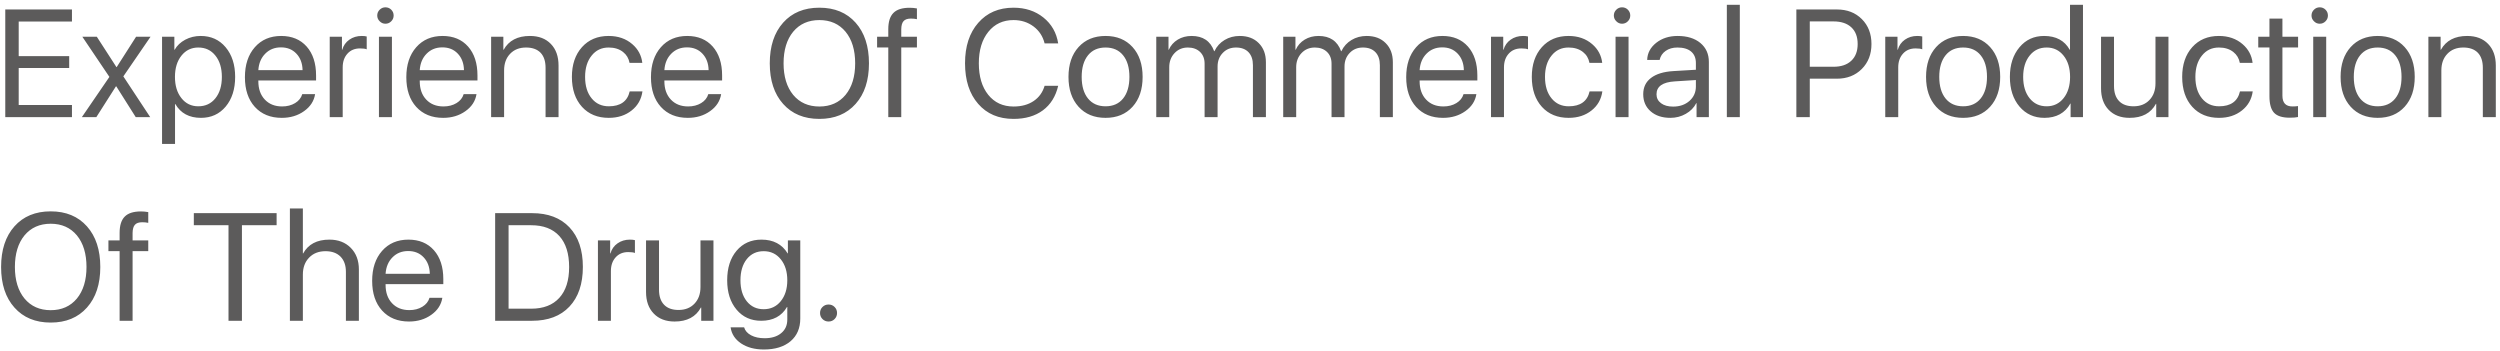 <?xml version="1.0" encoding="UTF-8"?> <svg xmlns="http://www.w3.org/2000/svg" width="491" height="69" viewBox="0 0 491 69" fill="none"> <path d="M14.132 23H1.036V1.862H14.132V4.235H3.673V11.018H13.59V13.361H3.673V20.627H14.132V23ZM22.774 16.95L18.922 23H16.08L21.485 15.104L16.168 7.209H19.01L22.862 13.171H22.921L26.73 7.209H29.571L24.225 15.002L29.498 23H26.656L22.833 16.95H22.774ZM39.415 7.062C41.437 7.062 43.067 7.8 44.308 9.274C45.558 10.759 46.183 12.702 46.183 15.104C46.183 17.507 45.562 19.45 44.322 20.935C43.082 22.409 41.466 23.146 39.474 23.146C37.159 23.146 35.48 22.243 34.435 20.436H34.376V28.273H31.827V7.209H34.244V9.772H34.303C34.762 8.952 35.455 8.293 36.383 7.795C37.31 7.307 38.321 7.062 39.415 7.062ZM38.946 20.876C40.343 20.876 41.461 20.354 42.301 19.309C43.15 18.254 43.575 16.852 43.575 15.104C43.575 13.366 43.15 11.97 42.301 10.915C41.461 9.86 40.343 9.333 38.946 9.333C37.589 9.333 36.485 9.865 35.636 10.93C34.786 11.994 34.361 13.386 34.361 15.104C34.361 16.823 34.786 18.215 35.636 19.279C36.476 20.344 37.579 20.876 38.946 20.876ZM55.177 9.304C53.937 9.304 52.911 9.714 52.101 10.534C51.28 11.354 50.826 12.434 50.738 13.771H59.425C59.395 12.434 58.99 11.354 58.209 10.534C57.438 9.714 56.427 9.304 55.177 9.304ZM61.886 18.488C61.671 19.846 60.948 20.959 59.718 21.828C58.487 22.707 57.027 23.146 55.338 23.146C53.121 23.146 51.358 22.429 50.05 20.993C48.751 19.558 48.102 17.614 48.102 15.163C48.102 12.712 48.751 10.749 50.05 9.274C51.349 7.8 53.072 7.062 55.221 7.062C57.33 7.062 59 7.756 60.23 9.143C61.461 10.539 62.076 12.429 62.076 14.812V15.808H50.738V15.954C50.738 17.458 51.163 18.659 52.013 19.558C52.862 20.456 53.99 20.905 55.397 20.905C56.383 20.905 57.237 20.686 57.96 20.246C58.673 19.816 59.142 19.23 59.366 18.488H61.886ZM64.757 7.209H67.159V9.772H67.218C67.452 8.942 67.916 8.283 68.609 7.795C69.303 7.307 70.113 7.062 71.041 7.062C71.441 7.062 71.769 7.097 72.022 7.165V9.685C71.749 9.567 71.31 9.509 70.704 9.509C69.679 9.509 68.858 9.851 68.243 10.534C67.618 11.218 67.306 12.116 67.306 13.229V23H64.757V7.209ZM74.425 7.209H76.974V23H74.425V7.209ZM75.699 4.66C75.26 4.66 74.884 4.499 74.571 4.177C74.249 3.864 74.088 3.488 74.088 3.049C74.088 2.6 74.249 2.219 74.571 1.906C74.884 1.594 75.26 1.438 75.699 1.438C76.148 1.438 76.529 1.594 76.842 1.906C77.154 2.219 77.311 2.6 77.311 3.049C77.311 3.488 77.154 3.864 76.842 4.177C76.529 4.499 76.148 4.66 75.699 4.66ZM86.876 9.304C85.636 9.304 84.61 9.714 83.8 10.534C82.98 11.354 82.525 12.434 82.438 13.771H91.124C91.095 12.434 90.689 11.354 89.908 10.534C89.137 9.714 88.126 9.304 86.876 9.304ZM93.585 18.488C93.37 19.846 92.647 20.959 91.417 21.828C90.186 22.707 88.727 23.146 87.037 23.146C84.82 23.146 83.058 22.429 81.749 20.993C80.45 19.558 79.801 17.614 79.801 15.163C79.801 12.712 80.45 10.749 81.749 9.274C83.048 7.8 84.772 7.062 86.92 7.062C89.029 7.062 90.699 7.756 91.93 9.143C93.16 10.539 93.775 12.429 93.775 14.812V15.808H82.438V15.954C82.438 17.458 82.862 18.659 83.712 19.558C84.561 20.456 85.689 20.905 87.096 20.905C88.082 20.905 88.936 20.686 89.659 20.246C90.372 19.816 90.841 19.23 91.065 18.488H93.585ZM96.456 7.209H98.858V9.772H98.917C99.923 7.966 101.642 7.062 104.073 7.062C105.812 7.062 107.184 7.585 108.189 8.63C109.195 9.665 109.698 11.081 109.698 12.878V23H107.149V13.317C107.149 12.028 106.822 11.042 106.168 10.358C105.504 9.675 104.552 9.333 103.312 9.333C102.013 9.333 100.973 9.743 100.191 10.563C99.4 11.384 99.005 12.473 99.005 13.83V23H96.456V7.209ZM123.644 12.351C123.478 11.462 123.053 10.749 122.369 10.212C121.627 9.626 120.685 9.333 119.542 9.333C118.155 9.333 117.042 9.86 116.202 10.915C115.343 11.97 114.913 13.366 114.913 15.104C114.913 16.882 115.348 18.293 116.217 19.338C117.057 20.363 118.175 20.876 119.571 20.876C121.856 20.876 123.224 19.899 123.673 17.946H126.178C125.963 19.499 125.255 20.749 124.054 21.696C122.843 22.663 121.344 23.146 119.557 23.146C117.369 23.146 115.621 22.429 114.312 20.993C112.984 19.528 112.32 17.565 112.32 15.104C112.32 12.683 112.979 10.734 114.298 9.26C115.616 7.795 117.359 7.062 119.527 7.062C121.393 7.062 122.945 7.6 124.186 8.674C125.328 9.66 125.982 10.886 126.148 12.351H123.644ZM134.923 9.304C133.683 9.304 132.657 9.714 131.847 10.534C131.026 11.354 130.572 12.434 130.484 13.771H139.171C139.142 12.434 138.736 11.354 137.955 10.534C137.184 9.714 136.173 9.304 134.923 9.304ZM141.632 18.488C141.417 19.846 140.694 20.959 139.464 21.828C138.233 22.707 136.773 23.146 135.084 23.146C132.867 23.146 131.104 22.429 129.796 20.993C128.497 19.558 127.848 17.614 127.848 15.163C127.848 12.712 128.497 10.749 129.796 9.274C131.095 7.8 132.818 7.062 134.967 7.062C137.076 7.062 138.746 7.756 139.977 9.143C141.207 10.539 141.822 12.429 141.822 14.812V15.808H130.484V15.954C130.484 17.458 130.909 18.659 131.759 19.558C132.608 20.456 133.736 20.905 135.143 20.905C136.129 20.905 136.983 20.686 137.706 20.246C138.419 19.816 138.888 19.23 139.112 18.488H141.632ZM160.924 1.511C163.922 1.511 166.295 2.492 168.043 4.455C169.791 6.418 170.665 9.079 170.665 12.438C170.665 15.798 169.791 18.454 168.043 20.407C166.295 22.37 163.922 23.352 160.924 23.352C157.926 23.352 155.553 22.37 153.805 20.407C152.057 18.454 151.183 15.798 151.183 12.438C151.183 9.079 152.057 6.418 153.805 4.455C155.553 2.492 157.926 1.511 160.924 1.511ZM160.924 3.942C158.766 3.942 157.052 4.704 155.782 6.228C154.522 7.761 153.893 9.831 153.893 12.438C153.893 15.036 154.522 17.102 155.782 18.635C157.052 20.158 158.766 20.92 160.924 20.92C163.082 20.92 164.796 20.158 166.065 18.635C167.325 17.102 167.955 15.036 167.955 12.438C167.955 9.831 167.325 7.761 166.065 6.228C164.796 4.704 163.082 3.942 160.924 3.942ZM174.459 9.318H172.262V7.209H174.459V5.744C174.459 4.279 174.796 3.21 175.47 2.536C176.134 1.862 177.198 1.525 178.663 1.525C179.132 1.525 179.605 1.569 180.084 1.657V3.767C179.723 3.688 179.327 3.649 178.897 3.649C178.233 3.649 177.755 3.815 177.462 4.147C177.169 4.47 177.018 5.002 177.008 5.744V7.209H180.084V9.318H177.008V23H174.459V9.318ZM199.054 23.352C196.134 23.352 193.819 22.365 192.11 20.393C190.392 18.43 189.532 15.773 189.532 12.424C189.532 9.104 190.396 6.457 192.125 4.484C193.854 2.502 196.163 1.511 199.054 1.511C201.358 1.511 203.312 2.15 204.913 3.43C206.524 4.719 207.496 6.418 207.828 8.527H205.162C204.82 7.141 204.098 6.032 202.994 5.202C201.871 4.362 200.558 3.942 199.054 3.942C196.993 3.942 195.343 4.714 194.103 6.257C192.862 7.8 192.242 9.855 192.242 12.424C192.242 15.021 192.857 17.087 194.088 18.62C195.318 20.153 196.979 20.92 199.068 20.92C200.621 20.92 201.93 20.564 202.994 19.851C204.059 19.138 204.781 18.137 205.162 16.848H207.828C207.34 18.938 206.339 20.544 204.825 21.667C203.312 22.79 201.388 23.352 199.054 23.352ZM217.13 23.146C214.913 23.146 213.146 22.419 211.827 20.964C210.509 19.509 209.85 17.556 209.85 15.104C209.85 12.653 210.509 10.7 211.827 9.245C213.146 7.79 214.913 7.062 217.13 7.062C219.347 7.062 221.114 7.79 222.433 9.245C223.751 10.7 224.41 12.653 224.41 15.104C224.41 17.556 223.751 19.509 222.433 20.964C221.114 22.419 219.347 23.146 217.13 23.146ZM217.13 20.876C218.604 20.876 219.752 20.368 220.572 19.352C221.402 18.327 221.817 16.911 221.817 15.104C221.817 13.288 221.402 11.872 220.572 10.856C219.752 9.841 218.604 9.333 217.13 9.333C215.655 9.333 214.508 9.841 213.688 10.856C212.857 11.882 212.442 13.298 212.442 15.104C212.442 16.911 212.857 18.327 213.688 19.352C214.518 20.368 215.665 20.876 217.13 20.876ZM227.091 7.209H229.493V9.772H229.552C229.923 8.933 230.509 8.269 231.31 7.78C232.101 7.302 233.009 7.062 234.034 7.062C236.261 7.062 237.735 8.059 238.458 10.051H238.517C238.966 9.113 239.63 8.381 240.509 7.854C241.388 7.326 242.379 7.062 243.482 7.062C245.045 7.062 246.29 7.531 247.218 8.469C248.155 9.406 248.624 10.656 248.624 12.219V23H246.075V12.805C246.075 11.711 245.787 10.861 245.211 10.256C244.625 9.641 243.805 9.333 242.75 9.333C241.695 9.333 240.831 9.685 240.157 10.388C239.474 11.091 239.132 11.984 239.132 13.068V23H236.583V12.497C236.583 11.54 236.285 10.773 235.689 10.197C235.084 9.621 234.288 9.333 233.302 9.333C232.247 9.333 231.373 9.699 230.68 10.432C229.986 11.174 229.64 12.097 229.64 13.2V23H227.091V7.209ZM252.022 7.209H254.425V9.772H254.483C254.854 8.933 255.44 8.269 256.241 7.78C257.032 7.302 257.94 7.062 258.966 7.062C261.192 7.062 262.667 8.059 263.39 10.051H263.448C263.897 9.113 264.562 8.381 265.44 7.854C266.319 7.326 267.311 7.062 268.414 7.062C269.977 7.062 271.222 7.531 272.149 8.469C273.087 9.406 273.556 10.656 273.556 12.219V23H271.007V12.805C271.007 11.711 270.719 10.861 270.143 10.256C269.557 9.641 268.736 9.333 267.682 9.333C266.627 9.333 265.763 9.685 265.089 10.388C264.405 11.091 264.063 11.984 264.063 13.068V23H261.515V12.497C261.515 11.54 261.217 10.773 260.621 10.197C260.016 9.621 259.22 9.333 258.233 9.333C257.179 9.333 256.305 9.699 255.611 10.432C254.918 11.174 254.571 12.097 254.571 13.2V23H252.022V7.209ZM283.253 9.304C282.013 9.304 280.987 9.714 280.177 10.534C279.356 11.354 278.902 12.434 278.814 13.771H287.501C287.472 12.434 287.066 11.354 286.285 10.534C285.514 9.714 284.503 9.304 283.253 9.304ZM289.962 18.488C289.747 19.846 289.024 20.959 287.794 21.828C286.563 22.707 285.104 23.146 283.414 23.146C281.197 23.146 279.435 22.429 278.126 20.993C276.827 19.558 276.178 17.614 276.178 15.163C276.178 12.712 276.827 10.749 278.126 9.274C279.425 7.8 281.148 7.062 283.297 7.062C285.406 7.062 287.076 7.756 288.307 9.143C289.537 10.539 290.152 12.429 290.152 14.812V15.808H278.814V15.954C278.814 17.458 279.239 18.659 280.089 19.558C280.938 20.456 282.066 20.905 283.473 20.905C284.459 20.905 285.313 20.686 286.036 20.246C286.749 19.816 287.218 19.23 287.442 18.488H289.962ZM292.833 7.209H295.235V9.772H295.294C295.528 8.942 295.992 8.283 296.686 7.795C297.379 7.307 298.189 7.062 299.117 7.062C299.518 7.062 299.845 7.097 300.099 7.165V9.685C299.825 9.567 299.386 9.509 298.78 9.509C297.755 9.509 296.935 9.851 296.319 10.534C295.694 11.218 295.382 12.116 295.382 13.229V23H292.833V7.209ZM312.169 12.351C312.003 11.462 311.578 10.749 310.895 10.212C310.152 9.626 309.21 9.333 308.067 9.333C306.681 9.333 305.567 9.86 304.728 10.915C303.868 11.97 303.438 13.366 303.438 15.104C303.438 16.882 303.873 18.293 304.742 19.338C305.582 20.363 306.7 20.876 308.097 20.876C310.382 20.876 311.749 19.899 312.198 17.946H314.703C314.488 19.499 313.78 20.749 312.579 21.696C311.368 22.663 309.869 23.146 308.082 23.146C305.895 23.146 304.146 22.429 302.838 20.993C301.51 19.528 300.846 17.565 300.846 15.104C300.846 12.683 301.505 10.734 302.823 9.26C304.142 7.795 305.885 7.062 308.053 7.062C309.918 7.062 311.471 7.6 312.711 8.674C313.854 9.66 314.508 10.886 314.674 12.351H312.169ZM317.296 7.209H319.845V23H317.296V7.209ZM318.57 4.66C318.131 4.66 317.755 4.499 317.442 4.177C317.12 3.864 316.959 3.488 316.959 3.049C316.959 2.6 317.12 2.219 317.442 1.906C317.755 1.594 318.131 1.438 318.57 1.438C319.02 1.438 319.4 1.594 319.713 1.906C320.025 2.219 320.182 2.6 320.182 3.049C320.182 3.488 320.025 3.864 319.713 4.177C319.4 4.499 319.02 4.66 318.57 4.66ZM328.604 20.935C329.894 20.935 330.963 20.564 331.812 19.821C332.652 19.069 333.072 18.127 333.072 16.994V15.72L328.941 15.983C326.539 16.13 325.338 16.975 325.338 18.518C325.338 19.25 325.636 19.836 326.231 20.275C326.817 20.715 327.608 20.935 328.604 20.935ZM328.062 23.146C326.461 23.146 325.172 22.722 324.195 21.872C323.219 21.023 322.73 19.899 322.73 18.503C322.73 17.145 323.238 16.081 324.254 15.31C325.27 14.528 326.734 14.079 328.648 13.962L333.072 13.698V12.38C333.072 11.403 332.76 10.651 332.135 10.124C331.51 9.597 330.616 9.333 329.454 9.333C328.536 9.333 327.765 9.553 327.14 9.992C326.505 10.432 326.109 11.023 325.953 11.765H323.507C323.546 10.437 324.137 9.318 325.279 8.41C326.422 7.512 327.823 7.062 329.483 7.062C331.349 7.062 332.838 7.521 333.951 8.439C335.064 9.367 335.621 10.607 335.621 12.16V23H333.204V20.261H333.146C332.696 21.14 332.013 21.838 331.095 22.355C330.177 22.883 329.166 23.146 328.062 23.146ZM339.151 0.939H341.7V23H339.151V0.939ZM360.787 1.862C362.779 1.862 364.405 2.492 365.665 3.752C366.925 5.012 367.555 6.643 367.555 8.645C367.555 10.646 366.92 12.282 365.65 13.552C364.381 14.821 362.75 15.456 360.758 15.456H355.44V23H352.804V1.862H360.787ZM355.44 13.112H360.099C361.603 13.112 362.77 12.717 363.6 11.926C364.43 11.145 364.845 10.051 364.845 8.645C364.845 7.238 364.435 6.149 363.614 5.378C362.784 4.597 361.612 4.206 360.099 4.206H355.44V13.112ZM370.265 7.209H372.667V9.772H372.726C372.96 8.942 373.424 8.283 374.117 7.795C374.811 7.307 375.621 7.062 376.549 7.062C376.949 7.062 377.276 7.097 377.53 7.165V9.685C377.257 9.567 376.817 9.509 376.212 9.509C375.187 9.509 374.366 9.851 373.751 10.534C373.126 11.218 372.813 12.116 372.813 13.229V23H370.265V7.209ZM385.558 23.146C383.341 23.146 381.573 22.419 380.255 20.964C378.937 19.509 378.277 17.556 378.277 15.104C378.277 12.653 378.937 10.7 380.255 9.245C381.573 7.79 383.341 7.062 385.558 7.062C387.774 7.062 389.542 7.79 390.86 9.245C392.179 10.7 392.838 12.653 392.838 15.104C392.838 17.556 392.179 19.509 390.86 20.964C389.542 22.419 387.774 23.146 385.558 23.146ZM385.558 20.876C387.032 20.876 388.18 20.368 389 19.352C389.83 18.327 390.245 16.911 390.245 15.104C390.245 13.288 389.83 11.872 389 10.856C388.18 9.841 387.032 9.333 385.558 9.333C384.083 9.333 382.936 9.841 382.115 10.856C381.285 11.882 380.87 13.298 380.87 15.104C380.87 16.911 381.285 18.327 382.115 19.352C382.945 20.368 384.093 20.876 385.558 20.876ZM401.51 23.146C399.518 23.146 397.892 22.409 396.632 20.935C395.372 19.45 394.742 17.507 394.742 15.104C394.742 12.712 395.372 10.769 396.632 9.274C397.872 7.8 399.479 7.062 401.451 7.062C403.805 7.062 405.484 7.966 406.49 9.772H406.549V0.939H409.098V23H406.666V20.334H406.622C405.567 22.209 403.863 23.146 401.51 23.146ZM401.964 9.333C400.577 9.333 399.464 9.86 398.624 10.915C397.774 11.97 397.35 13.366 397.35 15.104C397.35 16.852 397.774 18.254 398.624 19.309C399.464 20.354 400.577 20.876 401.964 20.876C403.331 20.876 404.439 20.344 405.289 19.279C406.139 18.215 406.563 16.823 406.563 15.104C406.563 13.386 406.139 11.994 405.289 10.93C404.439 9.865 403.331 9.333 401.964 9.333ZM425.885 23H423.482V20.393H423.424C422.428 22.229 420.704 23.146 418.253 23.146C416.524 23.146 415.157 22.624 414.151 21.579C413.146 20.544 412.643 19.128 412.643 17.331V7.209H415.191V16.892C415.191 18.181 415.523 19.167 416.188 19.851C416.842 20.534 417.789 20.876 419.029 20.876C420.328 20.876 421.368 20.466 422.149 19.645C422.94 18.825 423.336 17.736 423.336 16.379V7.209H425.885V23ZM439.903 12.351C439.737 11.462 439.312 10.749 438.629 10.212C437.887 9.626 436.944 9.333 435.802 9.333C434.415 9.333 433.302 9.86 432.462 10.915C431.603 11.97 431.173 13.366 431.173 15.104C431.173 16.882 431.607 18.293 432.477 19.338C433.316 20.363 434.435 20.876 435.831 20.876C438.116 20.876 439.483 19.899 439.933 17.946H442.438C442.223 19.499 441.515 20.749 440.313 21.696C439.103 22.663 437.604 23.146 435.816 23.146C433.629 23.146 431.881 22.429 430.572 20.993C429.244 19.528 428.58 17.565 428.58 15.104C428.58 12.683 429.239 10.734 430.558 9.26C431.876 7.795 433.619 7.062 435.787 7.062C437.652 7.062 439.205 7.6 440.445 8.674C441.588 9.66 442.242 10.886 442.408 12.351H439.903ZM448.268 3.649V7.209H451.344V9.318H448.268V18.796C448.268 20.202 448.922 20.905 450.23 20.905C450.67 20.905 451.036 20.881 451.329 20.832V22.985C450.958 23.073 450.411 23.117 449.688 23.117C448.263 23.117 447.242 22.795 446.627 22.15C446.021 21.496 445.719 20.412 445.719 18.898V9.318H443.521V7.209H445.719V3.649H448.268ZM454.317 7.209H456.866V23H454.317V7.209ZM455.592 4.66C455.152 4.66 454.776 4.499 454.464 4.177C454.142 3.864 453.98 3.488 453.98 3.049C453.98 2.6 454.142 2.219 454.464 1.906C454.776 1.594 455.152 1.438 455.592 1.438C456.041 1.438 456.422 1.594 456.734 1.906C457.047 2.219 457.203 2.6 457.203 3.049C457.203 3.488 457.047 3.864 456.734 4.177C456.422 4.499 456.041 4.66 455.592 4.66ZM466.974 23.146C464.757 23.146 462.989 22.419 461.671 20.964C460.353 19.509 459.693 17.556 459.693 15.104C459.693 12.653 460.353 10.7 461.671 9.245C462.989 7.79 464.757 7.062 466.974 7.062C469.19 7.062 470.958 7.79 472.276 9.245C473.595 10.7 474.254 12.653 474.254 15.104C474.254 17.556 473.595 19.509 472.276 20.964C470.958 22.419 469.19 23.146 466.974 23.146ZM466.974 20.876C468.448 20.876 469.596 20.368 470.416 19.352C471.246 18.327 471.661 16.911 471.661 15.104C471.661 13.288 471.246 11.872 470.416 10.856C469.596 9.841 468.448 9.333 466.974 9.333C465.499 9.333 464.352 9.841 463.531 10.856C462.701 11.882 462.286 13.298 462.286 15.104C462.286 16.911 462.701 18.327 463.531 19.352C464.361 20.368 465.509 20.876 466.974 20.876ZM476.935 7.209H479.337V9.772H479.396C480.401 7.966 482.12 7.062 484.552 7.062C486.29 7.062 487.662 7.585 488.668 8.63C489.674 9.665 490.177 11.081 490.177 12.878V23H487.628V13.317C487.628 12.028 487.301 11.042 486.646 10.358C485.982 9.675 485.03 9.333 483.79 9.333C482.491 9.333 481.451 9.743 480.67 10.563C479.879 11.384 479.483 12.473 479.483 13.83V23H476.935V7.209ZM9.957 41.511C12.955 41.511 15.328 42.492 17.076 44.455C18.824 46.418 19.698 49.079 19.698 52.438C19.698 55.798 18.824 58.454 17.076 60.407C15.328 62.37 12.955 63.352 9.957 63.352C6.959 63.352 4.586 62.37 2.838 60.407C1.09 58.454 0.216 55.798 0.216 52.438C0.216 49.079 1.09 46.418 2.838 44.455C4.586 42.492 6.959 41.511 9.957 41.511ZM9.957 43.942C7.799 43.942 6.085 44.704 4.815 46.227C3.556 47.761 2.926 49.831 2.926 52.438C2.926 55.036 3.556 57.102 4.815 58.635C6.085 60.158 7.799 60.92 9.957 60.92C12.115 60.92 13.829 60.158 15.099 58.635C16.358 57.102 16.988 55.036 16.988 52.438C16.988 49.831 16.358 47.761 15.099 46.227C13.829 44.704 12.115 43.942 9.957 43.942ZM23.492 49.318H21.295V47.209H23.492V45.744C23.492 44.279 23.829 43.21 24.503 42.536C25.167 41.862 26.231 41.525 27.696 41.525C28.165 41.525 28.639 41.569 29.117 41.657V43.767C28.756 43.688 28.36 43.649 27.931 43.649C27.267 43.649 26.788 43.815 26.495 44.148C26.202 44.47 26.051 45.002 26.041 45.744V47.209H29.117V49.318H26.041V63H23.492V49.318ZM44.879 63V44.235H38.067V41.862H54.327V44.235H47.516V63H44.879ZM56.935 40.94H59.483V49.773H59.542C60.538 47.966 62.257 47.062 64.698 47.062C66.427 47.062 67.823 47.6 68.888 48.674C69.952 49.748 70.484 51.164 70.484 52.922V63H67.936V53.376C67.936 52.116 67.584 51.125 66.881 50.402C66.168 49.69 65.186 49.333 63.937 49.333C62.599 49.333 61.524 49.753 60.714 50.593C59.894 51.433 59.483 52.541 59.483 53.918V63H56.935V40.94ZM80.167 49.304C78.927 49.304 77.901 49.714 77.091 50.534C76.27 51.355 75.816 52.434 75.728 53.772H84.415C84.386 52.434 83.981 51.355 83.199 50.534C82.428 49.714 81.417 49.304 80.167 49.304ZM86.876 58.488C86.661 59.846 85.939 60.959 84.708 61.828C83.478 62.707 82.018 63.147 80.328 63.147C78.111 63.147 76.349 62.429 75.04 60.993C73.741 59.558 73.092 57.614 73.092 55.163C73.092 52.712 73.741 50.749 75.04 49.274C76.339 47.8 78.062 47.062 80.211 47.062C82.32 47.062 83.99 47.756 85.221 49.143C86.451 50.539 87.066 52.429 87.066 54.812V55.808H75.728V55.954C75.728 57.458 76.153 58.659 77.003 59.558C77.853 60.456 78.981 60.905 80.387 60.905C81.373 60.905 82.228 60.685 82.95 60.246C83.663 59.816 84.132 59.23 84.356 58.488H86.876ZM104.498 41.862C107.633 41.862 110.079 42.79 111.837 44.645C113.595 46.511 114.474 49.103 114.474 52.424C114.474 55.754 113.595 58.352 111.837 60.217C110.089 62.072 107.643 63 104.498 63H97.247V41.862H104.498ZM99.884 60.627H104.322C106.715 60.627 108.556 59.919 109.845 58.503C111.134 57.097 111.778 55.08 111.778 52.453C111.778 49.807 111.139 47.775 109.859 46.359C108.57 44.943 106.725 44.235 104.322 44.235H99.884V60.627ZM117.433 47.209H119.835V49.773H119.894C120.128 48.942 120.592 48.283 121.285 47.795C121.979 47.307 122.789 47.062 123.717 47.062C124.117 47.062 124.444 47.097 124.698 47.165V49.685C124.425 49.567 123.985 49.509 123.38 49.509C122.354 49.509 121.534 49.851 120.919 50.534C120.294 51.218 119.981 52.116 119.981 53.23V63H117.433V47.209ZM140.123 63H137.721V60.393H137.662C136.666 62.228 134.942 63.147 132.491 63.147C130.763 63.147 129.396 62.624 128.39 61.579C127.384 60.544 126.881 59.128 126.881 57.331V47.209H129.43V56.892C129.43 58.181 129.762 59.167 130.426 59.851C131.08 60.534 132.027 60.876 133.268 60.876C134.566 60.876 135.606 60.466 136.388 59.645C137.179 58.825 137.574 57.736 137.574 56.379V47.209H140.123V63ZM149.981 60.73C151.368 60.73 152.486 60.207 153.336 59.162C154.195 58.107 154.625 56.735 154.625 55.046C154.625 53.347 154.195 51.97 153.336 50.915C152.486 49.86 151.368 49.333 149.981 49.333C148.604 49.333 147.501 49.851 146.671 50.886C145.841 51.931 145.426 53.317 145.426 55.046C145.426 56.765 145.841 58.142 146.671 59.177C147.501 60.212 148.604 60.73 149.981 60.73ZM150.025 68.64C148.238 68.64 146.749 68.244 145.558 67.453C144.366 66.652 143.678 65.598 143.492 64.289H146.144C146.329 64.943 146.788 65.466 147.521 65.856C148.243 66.237 149.127 66.428 150.172 66.428C151.539 66.428 152.623 66.096 153.424 65.432C154.225 64.777 154.625 63.889 154.625 62.766V60.29H154.566C153.512 62.097 151.822 63 149.498 63C147.496 63 145.885 62.273 144.664 60.817C143.434 59.352 142.818 57.429 142.818 55.046C142.818 52.634 143.434 50.7 144.664 49.245C145.895 47.79 147.525 47.062 149.557 47.062C151.881 47.062 153.595 47.966 154.698 49.773H154.742V47.209H157.174V62.56C157.174 64.445 156.539 65.93 155.27 67.014C153.99 68.098 152.242 68.64 150.025 68.64ZM162.726 63.147C162.257 63.147 161.861 62.985 161.539 62.663C161.217 62.341 161.056 61.945 161.056 61.477C161.056 60.998 161.217 60.602 161.539 60.29C161.861 59.968 162.257 59.807 162.726 59.807C163.204 59.807 163.6 59.968 163.912 60.29C164.234 60.602 164.396 60.998 164.396 61.477C164.396 61.945 164.234 62.341 163.912 62.663C163.6 62.985 163.204 63.147 162.726 63.147Z" fill="#5C5B5B"></path> </svg> 